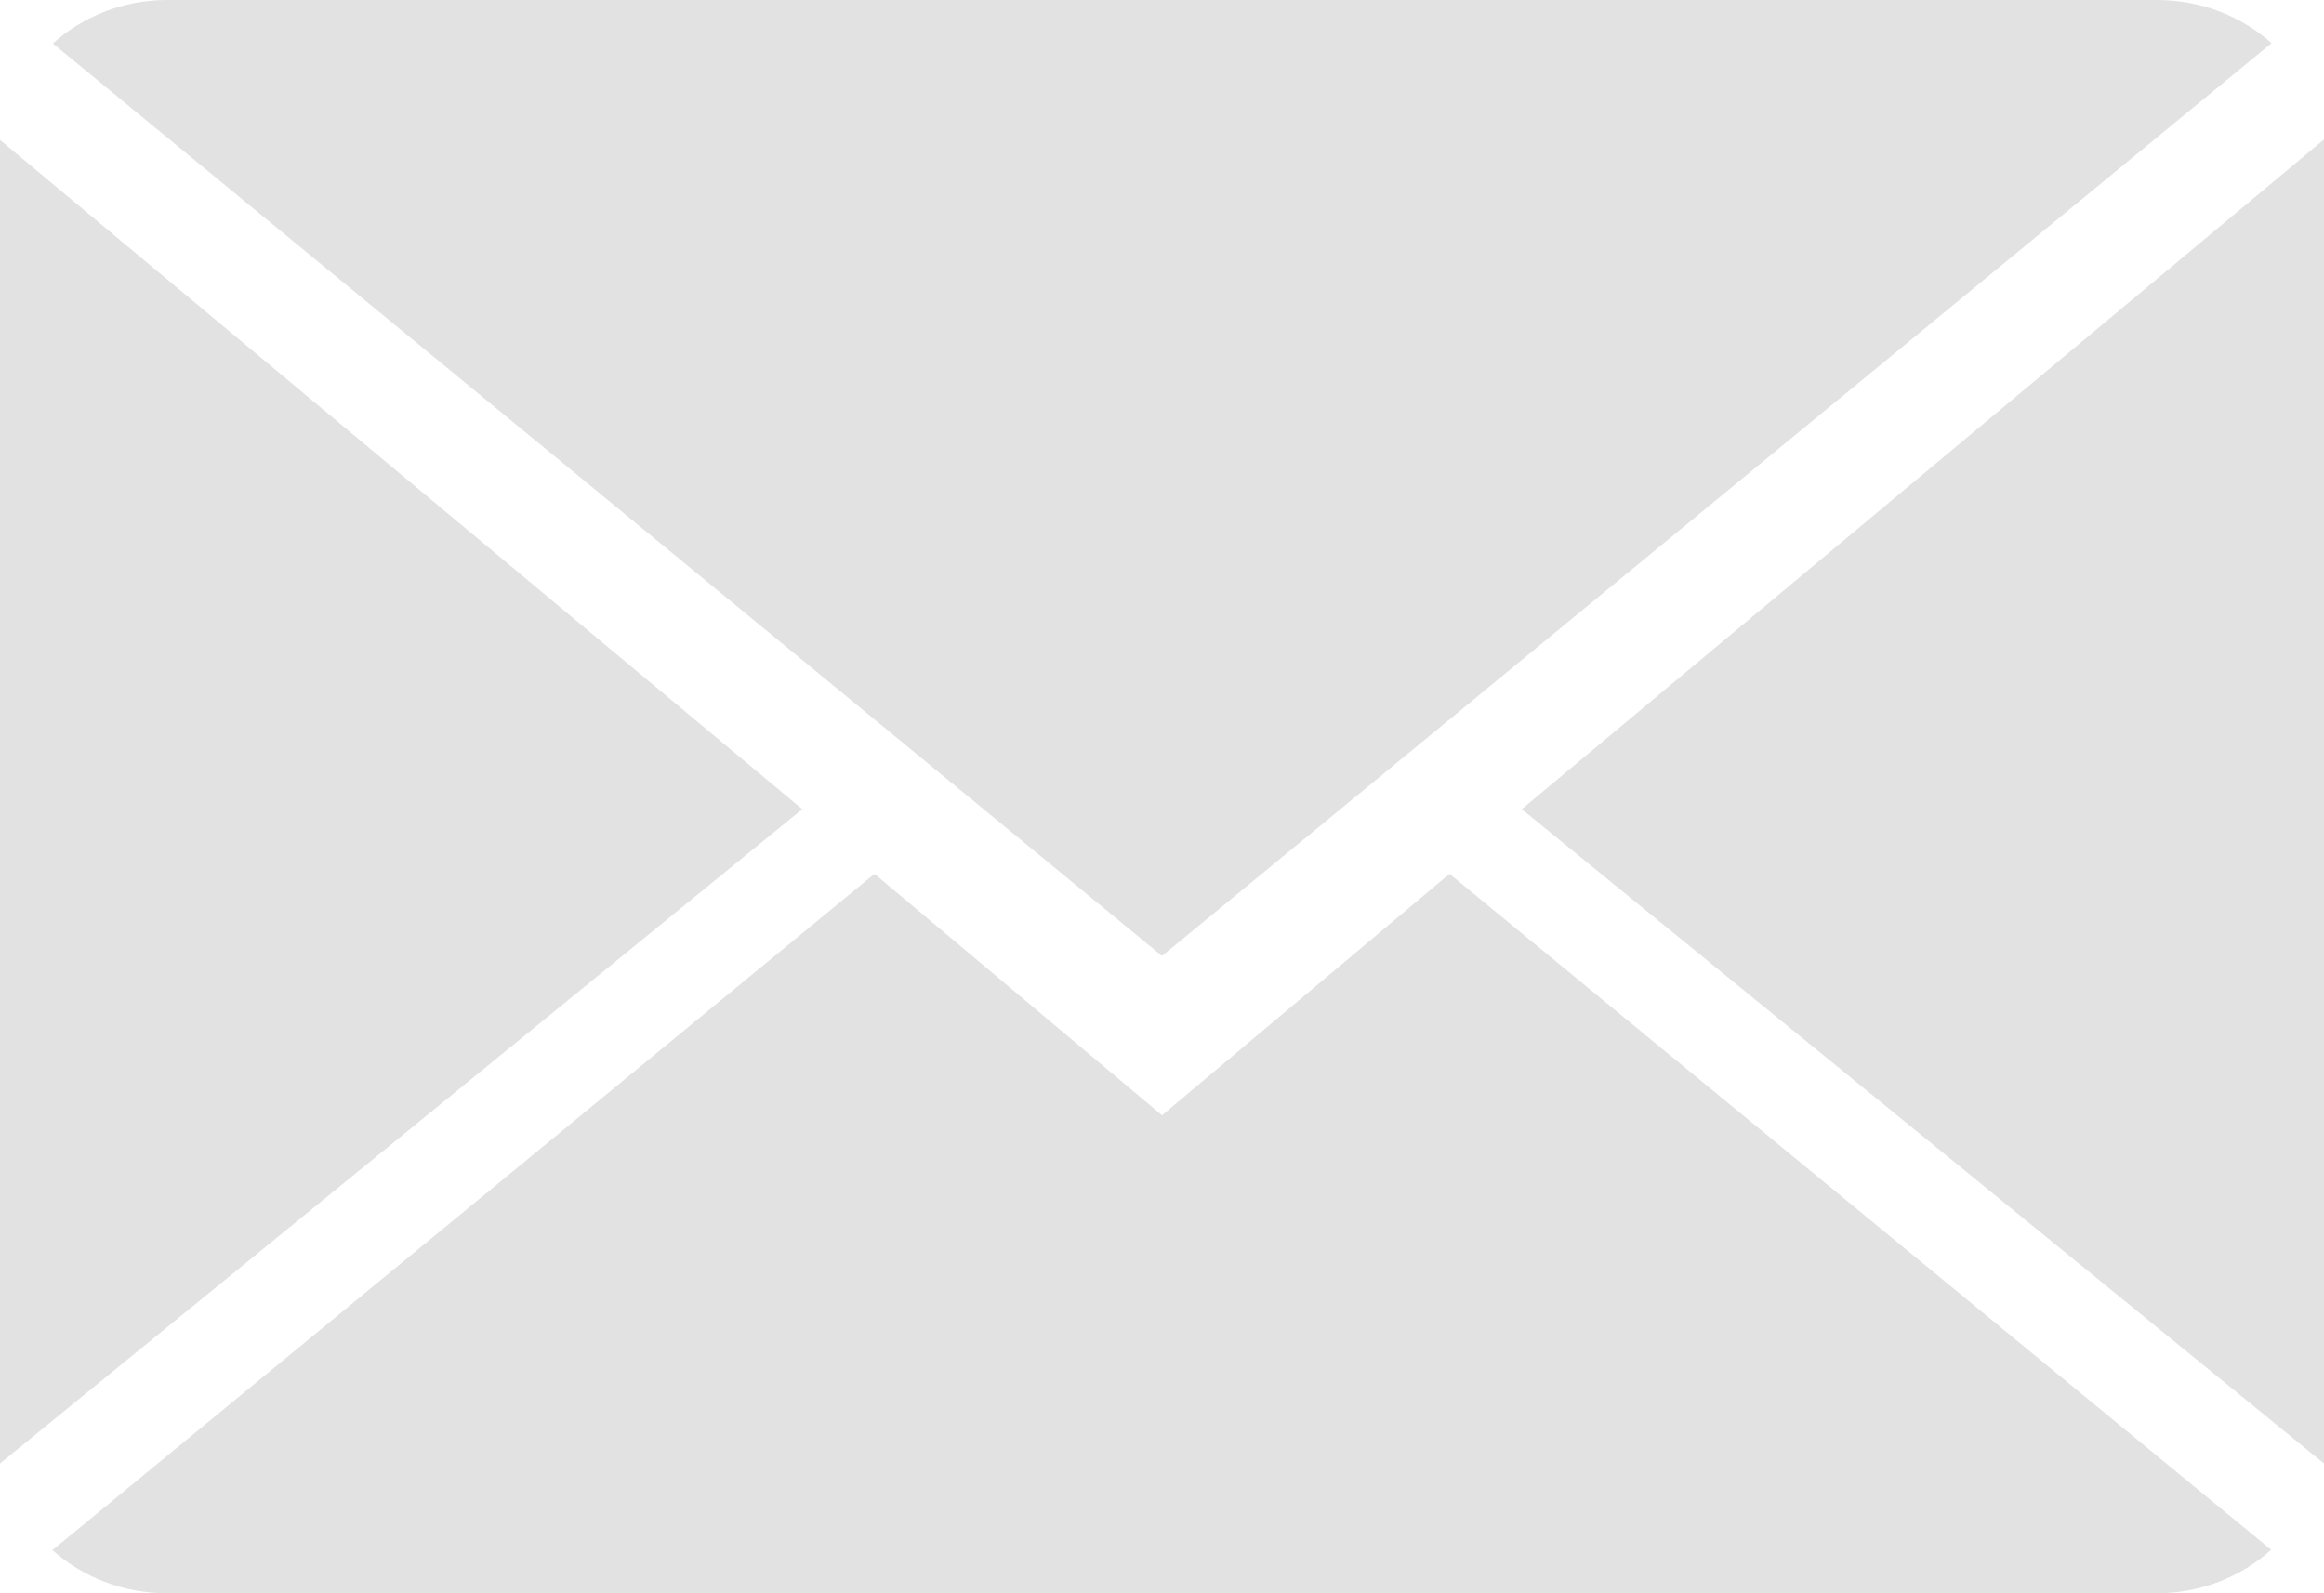 <?xml version="1.0" encoding="UTF-8"?>
<svg width="35px" height="24px" viewBox="0 0 35 24" version="1.1" xmlns="http://www.w3.org/2000/svg" xmlns:xlink="http://www.w3.org/1999/xlink">
    <!-- Generator: Sketch 52.4 (67378) - http://www.bohemiancoding.com/sketch -->
    <title>Mail@3x</title>
    <desc>Created with Sketch.</desc>
    <g id="Symbols" stroke="none" stroke-width="1" fill="none" fill-rule="evenodd">
        <g id="Footer" transform="translate(-749, -36)" fill="#E2E2E2">
            <g id="Social" transform="translate(658, 35)">
                <g id="Mail" transform="translate(91, 1)">
                    <g id="if_008_Mail_183573">
                        <path d="M21.83,13.163 L34.204,23.345 C33.754,23.749 33.149,24 32.483,24 L2.517,24 C1.848,24 1.241,23.753 0.79,23.35 L13.17,13.163 L17.5,16.8 L21.83,13.163 Z M17.5,14.4 L0.796,0.655 C1.246,0.251 1.851,0 2.517,0 L32.483,0 C33.152,0 33.759,0.247 34.21,0.65 L17.5,14.4 Z M35,22.045 L22.918,12.189 L35,2.101 L35,22.045 Z M0,22.045 L0,2.108 L12.082,12.189 L0,22.045 Z" id="Shape" fill-rule="nonzero"></path>
                    </g>
                </g>
            </g>
        </g>
    </g>
</svg>
